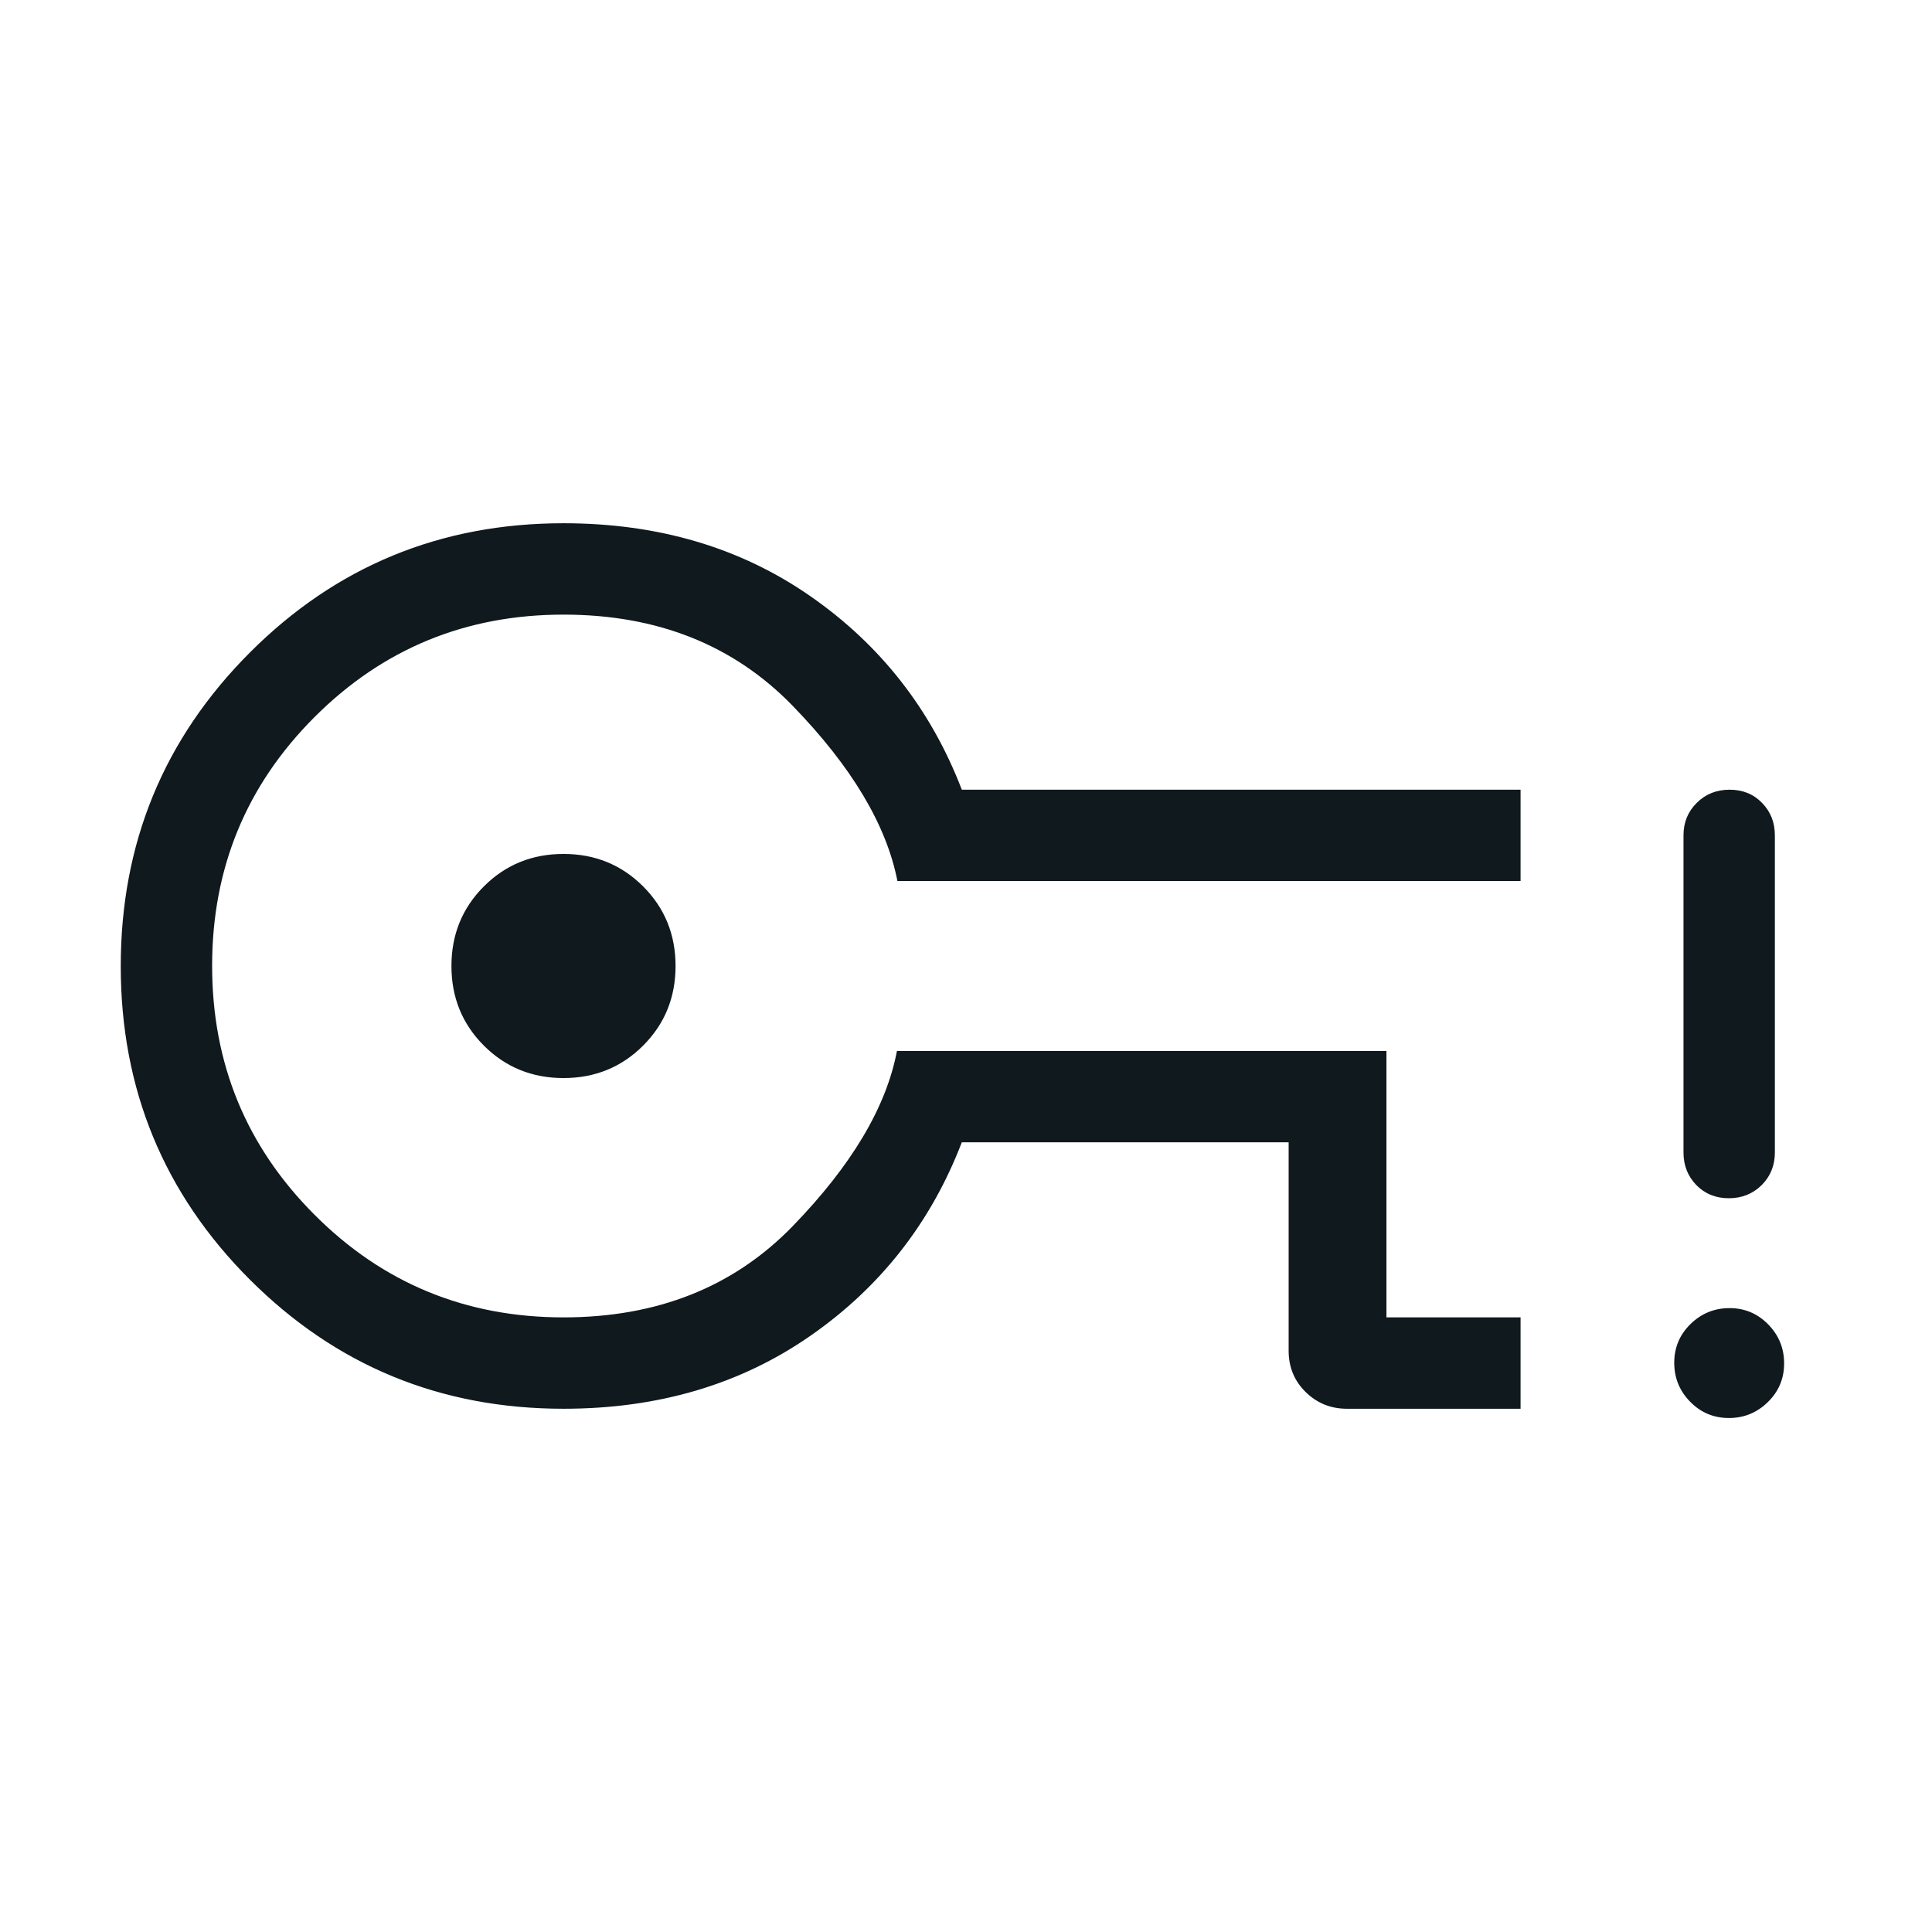 <svg width="24" height="24" viewBox="0 0 24 24" fill="none" xmlns="http://www.w3.org/2000/svg">
<path d="M18.889 17.5H16.732C16.532 17.5 16.361 17.431 16.22 17.293C16.078 17.154 16.008 16.983 16.008 16.779V14.19H11.948C11.566 15.185 10.94 15.986 10.071 16.591C9.202 17.197 8.178 17.5 7 17.5C5.472 17.5 4.174 16.965 3.104 15.896C2.035 14.827 1.5 13.529 1.5 12.002C1.5 10.475 2.035 9.176 3.104 8.106C4.174 7.035 5.472 6.5 7 6.5C8.178 6.5 9.202 6.803 10.071 7.409C10.94 8.014 11.566 8.815 11.948 9.81H18.889V10.944H11.148C11.012 10.247 10.578 9.521 9.845 8.766C9.112 8.012 8.164 7.635 7 7.635C5.787 7.635 4.756 8.059 3.908 8.907C3.059 9.755 2.635 10.786 2.635 11.998C2.635 13.211 3.059 14.242 3.908 15.091C4.756 15.941 5.787 16.365 7 16.365C8.164 16.365 9.112 15.988 9.845 15.234C10.578 14.479 11.01 13.753 11.142 13.056H17.223V16.365H18.889V17.5ZM7 13.392C7.39 13.392 7.72 13.258 7.989 12.989C8.258 12.72 8.392 12.39 8.392 12C8.392 11.61 8.258 11.28 7.989 11.011C7.72 10.742 7.39 10.608 7 10.608C6.61 10.608 6.28 10.742 6.011 11.011C5.742 11.28 5.608 11.61 5.608 12C5.608 12.39 5.742 12.72 6.011 12.989C6.28 13.258 6.61 13.392 7 13.392ZM21.477 17.615C21.288 17.615 21.128 17.548 20.996 17.413C20.864 17.279 20.798 17.117 20.798 16.929C20.798 16.74 20.865 16.58 21 16.448C21.135 16.316 21.296 16.25 21.485 16.25C21.673 16.25 21.833 16.317 21.965 16.452C22.097 16.587 22.163 16.748 22.163 16.937C22.163 17.125 22.096 17.285 21.961 17.417C21.826 17.549 21.665 17.615 21.477 17.615ZM21.476 14.885C21.314 14.885 21.179 14.83 21.073 14.722C20.967 14.613 20.913 14.478 20.913 14.317V10.377C20.913 10.216 20.968 10.082 21.078 9.973C21.188 9.864 21.323 9.81 21.486 9.81C21.648 9.81 21.782 9.864 21.888 9.973C21.995 10.082 22.048 10.216 22.048 10.377V14.317C22.048 14.478 21.993 14.613 21.884 14.722C21.774 14.83 21.638 14.885 21.476 14.885Z" fill="#0F191E"/>
</svg>
